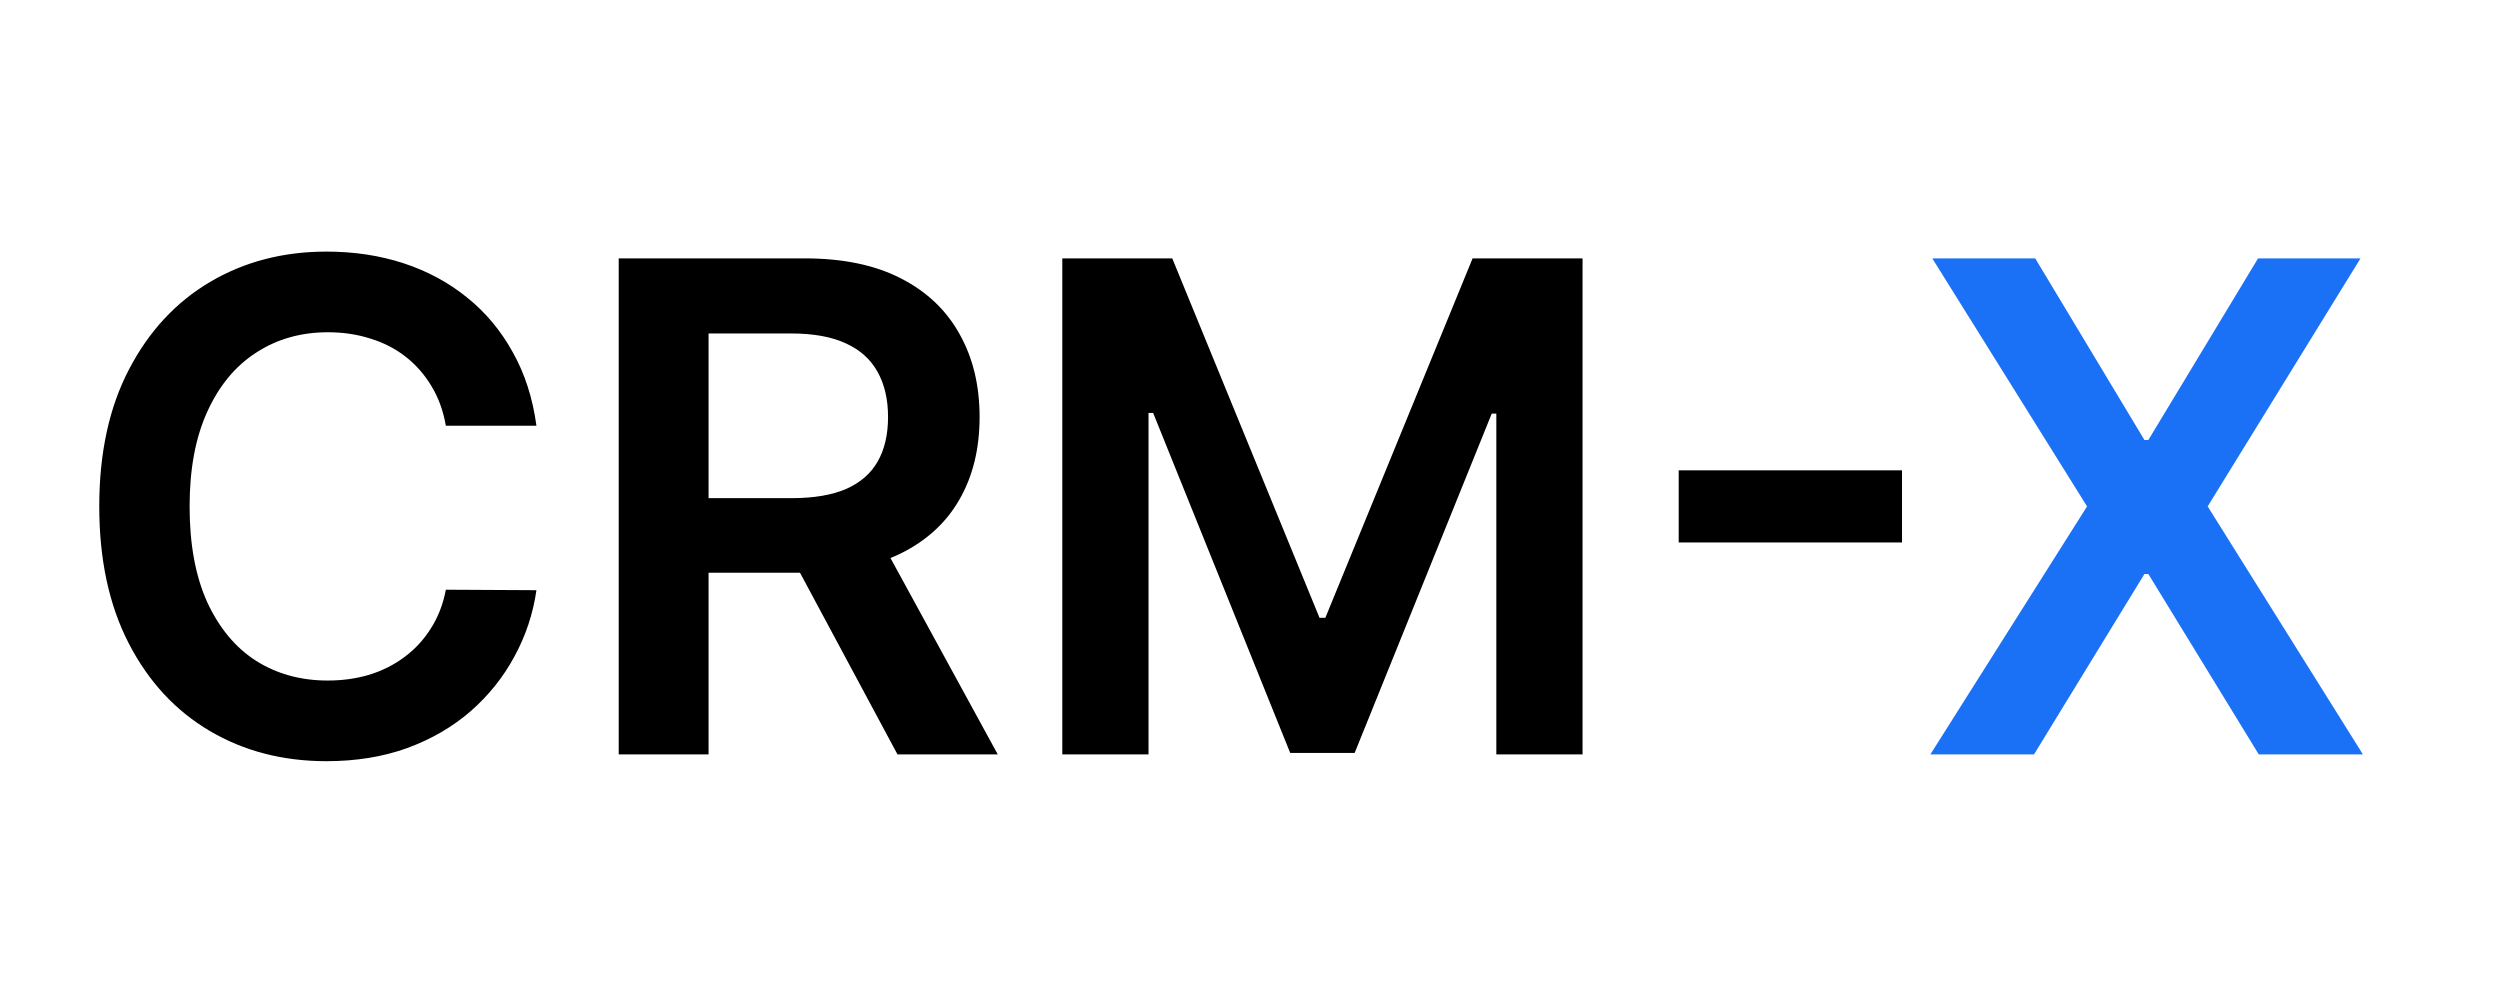 <svg width="3178" height="1266" viewBox="0 0 3178 1266" fill="none" xmlns="http://www.w3.org/2000/svg">
<path d="M681.912 541.202H566.764C563.48 522.319 557.425 505.59 548.599 491.017C539.773 476.239 528.792 463.718 515.655 453.455C502.519 443.192 487.535 435.495 470.704 430.364C454.078 425.027 436.119 422.359 416.825 422.359C382.547 422.359 352.169 430.98 325.691 448.221C299.213 465.257 278.482 490.299 263.499 523.345C248.515 556.186 241.023 596.313 241.023 643.727C241.023 691.962 248.515 732.603 263.499 765.649C278.688 798.49 299.418 823.326 325.691 840.157C352.169 856.783 382.444 865.096 416.517 865.096C435.4 865.096 453.052 862.632 469.473 857.706C486.098 852.575 500.979 845.083 514.116 835.231C527.457 825.379 538.644 813.268 547.675 798.901C556.912 784.533 563.275 768.112 566.764 749.639L681.912 750.255C677.602 780.222 668.263 808.342 653.895 834.615C639.732 860.888 621.157 884.082 598.168 904.197C575.179 924.107 548.291 939.706 517.503 950.995C486.714 962.079 452.539 967.621 414.977 967.621C359.558 967.621 310.092 954.792 266.577 929.135C223.063 903.478 188.786 866.43 163.744 817.989C138.703 769.549 126.183 711.462 126.183 643.727C126.183 575.788 138.806 517.7 164.052 469.465C189.299 421.025 223.679 383.976 267.193 358.319C310.707 332.662 359.969 319.834 414.977 319.834C450.076 319.834 482.712 324.76 512.884 334.612C543.057 344.464 569.945 358.935 593.55 378.024C617.154 396.907 636.551 420.101 651.74 447.605C667.134 474.904 677.191 506.103 681.912 541.202ZM786.516 959V328.455H1022.97C1071.41 328.455 1112.05 336.87 1144.89 353.701C1177.94 370.532 1202.88 394.136 1219.71 424.514C1236.74 454.687 1245.26 489.888 1245.26 530.118C1245.26 570.554 1236.64 605.652 1219.4 635.414C1202.36 664.971 1177.22 687.857 1143.97 704.072C1110.72 720.082 1069.87 728.087 1021.43 728.087H853.019V633.259H1006.04C1034.36 633.259 1057.56 629.359 1075.62 621.56C1093.68 613.555 1107.02 601.958 1115.64 586.769C1124.47 571.375 1128.88 552.491 1128.88 530.118C1128.88 507.745 1124.47 488.657 1115.64 472.852C1106.82 456.842 1093.37 444.732 1075.31 436.522C1057.25 428.106 1033.95 423.898 1005.42 423.898H900.741V959H786.516ZM1112.26 673.284L1268.35 959H1140.89L987.564 673.284H1112.26ZM1350.4 328.455H1490.18L1677.38 785.354H1684.77L1871.96 328.455H2011.74V959H1902.13V525.808H1896.28L1722.02 957.153H1640.12L1465.86 524.884H1460.01V959H1350.4V328.455ZM2417.84 597.853V689.602H2133.97V597.853H2417.84Z" fill="black"/>
<path d="M2587.17 328.455L2726.03 559.367H2730.95L2870.43 328.455H3000.66L2806.39 643.727L3003.74 959H2871.35L2730.95 729.627H2726.03L2585.63 959H2453.86L2653.06 643.727L2456.32 328.455H2587.17Z" fill="#1A71F6"/>
</svg>
